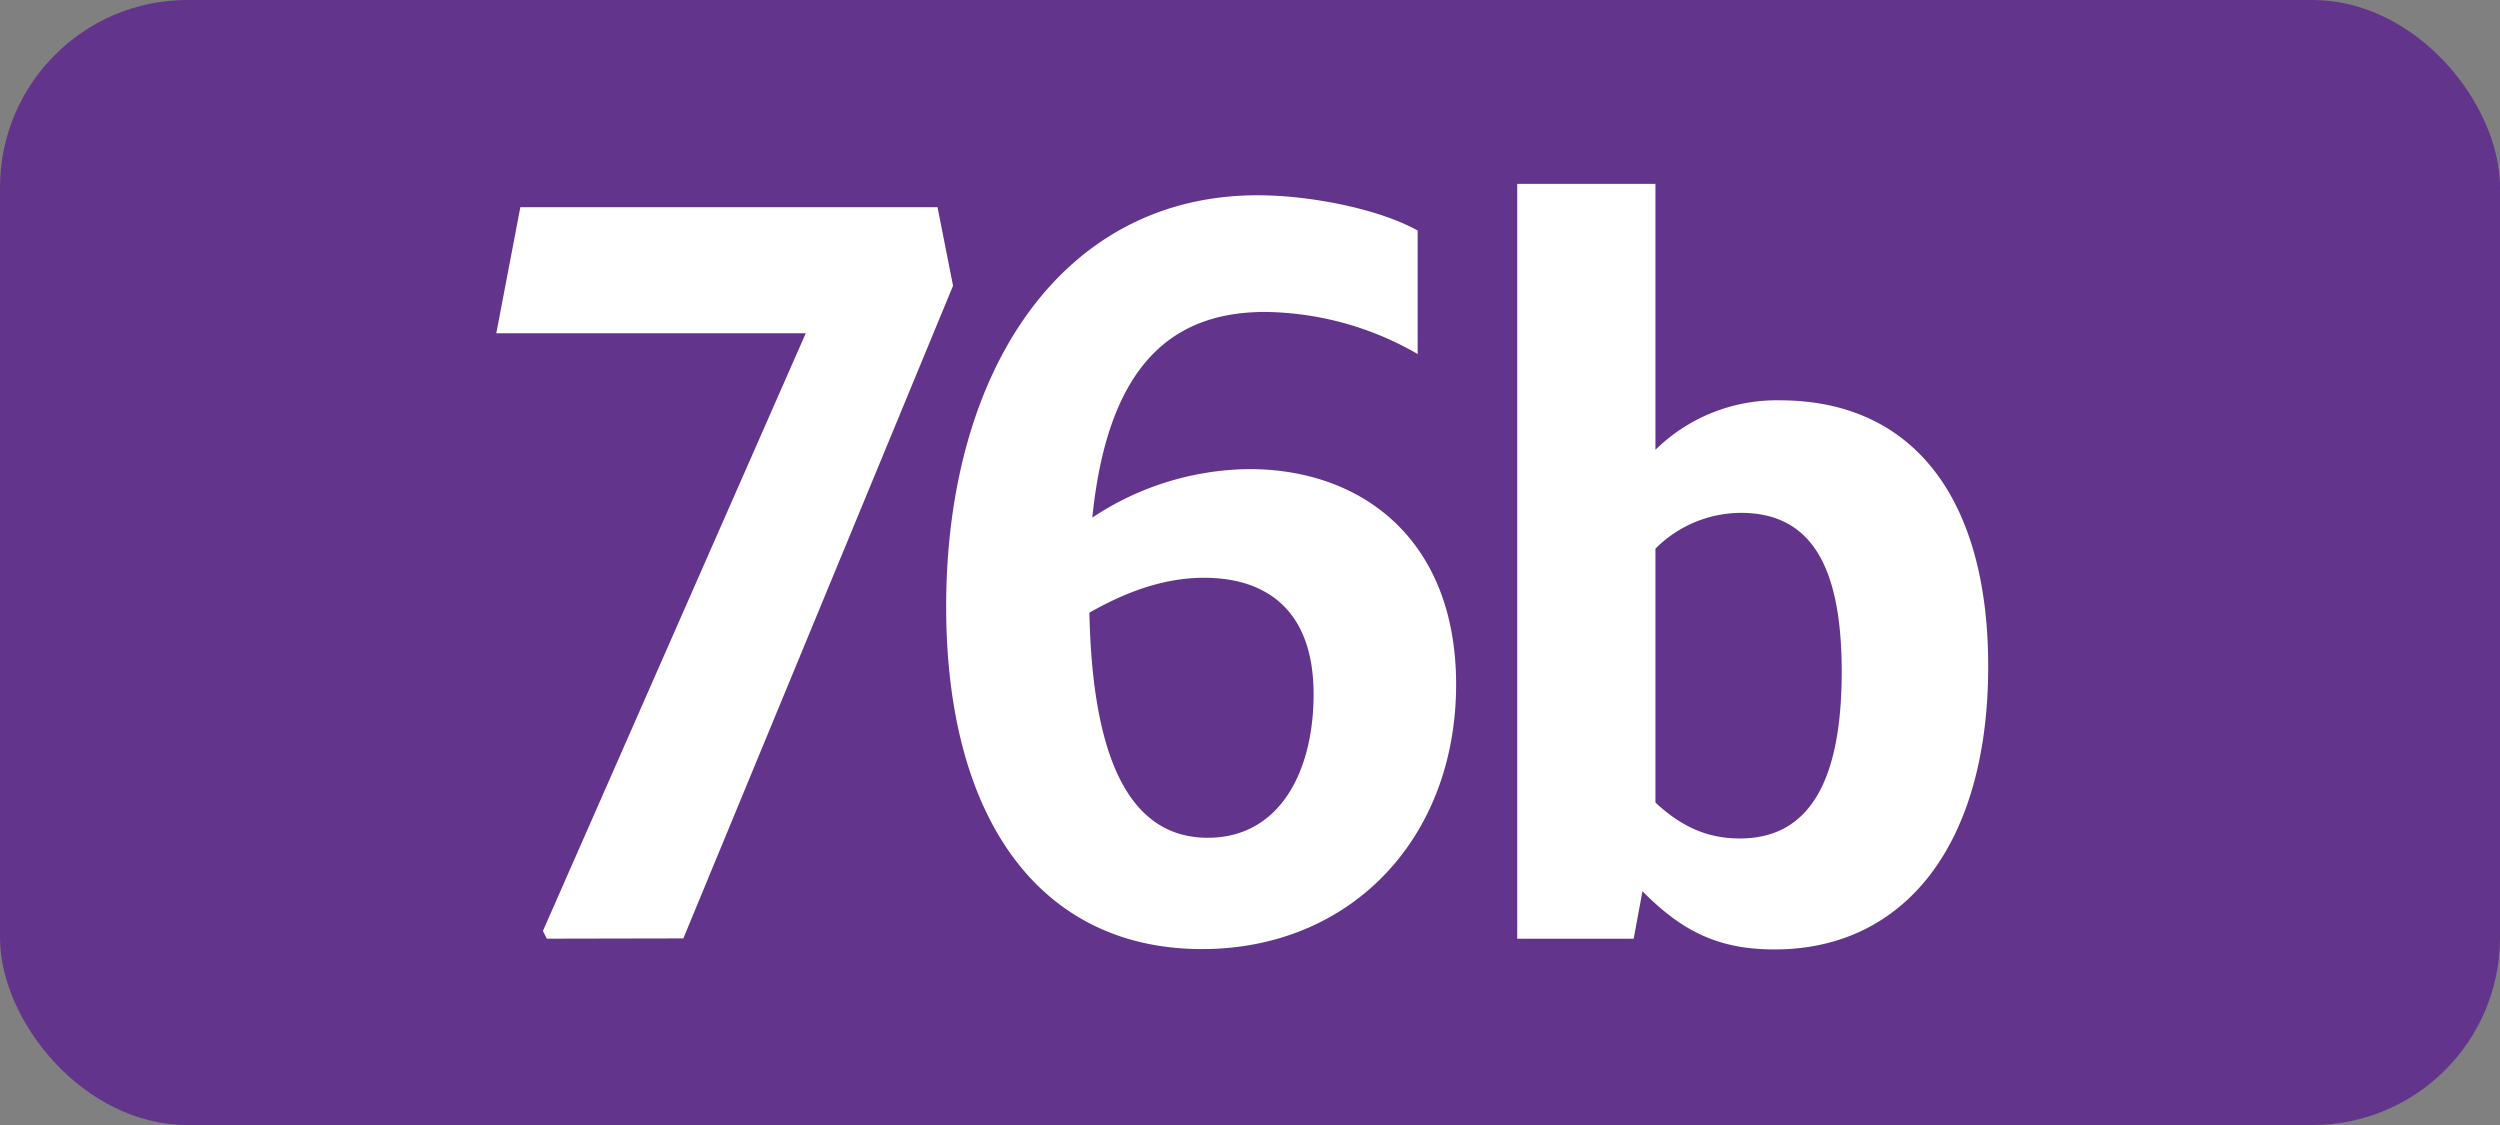 <svg id="Calque_1" data-name="Calque 1" xmlns="http://www.w3.org/2000/svg" viewBox="0 0 283.46 127.56"><rect x="0" y="0" width="283.46" height="127.56" fill="#808080" stroke="none"/><defs><style>.cls-1{fill:#63348b;}.cls-2{fill:#fff;}.cls-3{fill:none;stroke:#1d1d1b;stroke-miterlimit:10;stroke-width:0.1px;stroke-dasharray:1.2;}</style></defs><rect class="cls-1" width="283.46" height="127.56" rx="21.26"/><path class="cls-2" d="M62,106.43l-.44-.88L91.36,37.79H56.27L59,23.49h47.3l1.76,8.91-30.58,74Z"/><path class="cls-2" d="M143.43,35.37c-11.44,0-17.93,7.15-19.58,23.32a32.6,32.6,0,0,1,17.82-5.5c12.76,0,23.43,8,23.43,24.42,0,17.38-11.88,30-28.82,30-18.26,0-29-14.63-29-38.83,0-26.84,13.2-46.64,35.31-46.64,5.94,0,13.75,1.54,18.15,4v14A35.27,35.27,0,0,0,143.43,35.37Zm-19.91,34.1c.33,16,4.29,25.52,13.42,25.52,8.14,0,12-7.48,12-16.28,0-9.46-5.28-13.2-12.43-13.2C131.77,65.51,127.37,67.27,123.52,69.47Z"/><path class="cls-2" d="M187.7,20.85V51a19.6,19.6,0,0,1,14.08-5.61c15.4,0,23.65,11.44,23.65,30.14,0,20.35-9.57,32.12-24.2,32.12-6.16,0-10.34-1.87-15-6.6l-1,5.39h-13.2V20.85Zm0,41.36V91c3.08,2.86,6.05,4.07,9.57,4.07,7.81,0,11.55-6.38,11.55-18.92,0-12.21-3.63-18-11.44-18A13.76,13.76,0,0,0,187.7,62.21Z"/><path class="cls-3" d="M51.1,36.85"/><path class="cls-3" d="M51.1,0"/><path class="cls-3" d="M51.1,36.85"/><path class="cls-3" d="M51.1,0"/></svg>